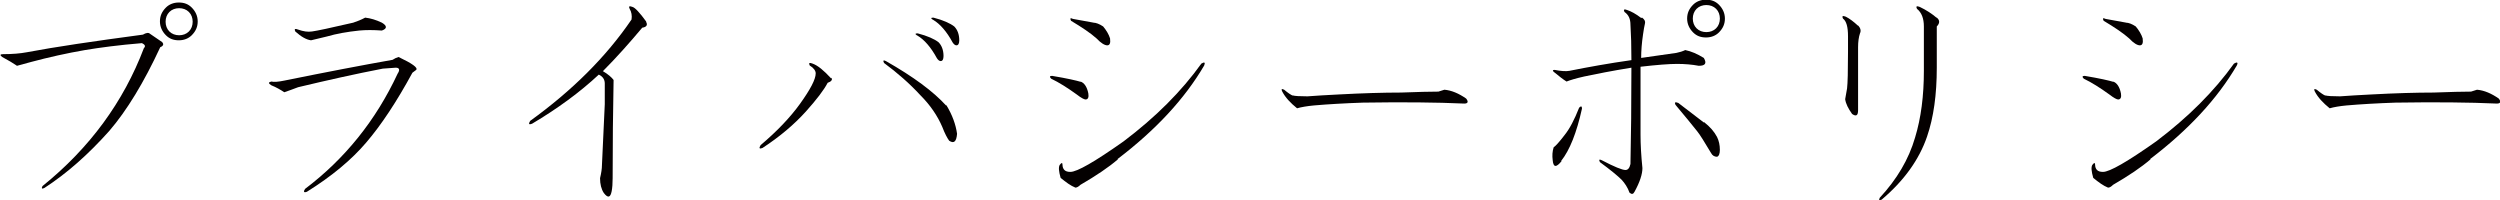 <?xml version="1.0" encoding="UTF-8"?> <svg xmlns="http://www.w3.org/2000/svg" id="_レイヤー_2" data-name="レイヤー 2" viewBox="0 0 79.41 6.36"><defs><style> .cls-1 { fill: #040000; } </style></defs><g id="title"><g><path class="cls-1" d="M5.15,1.34c.06.06.04.12-.06.16-.52,1.12-1.06,2.01-1.62,2.66-.67.75-1.35,1.35-2.06,1.81-.08.04-.1.02-.06-.06,1.5-1.21,2.57-2.67,3.22-4.38.06-.06.04-.11-.06-.16-.73.06-1.33.14-1.81.22-.58.1-1.16.23-1.72.38-.15.04-.29.08-.44.12-.12-.08-.28-.18-.47-.28-.08-.06-.07-.09.03-.09.29,0,.54-.02.75-.06.9-.17,2.12-.35,3.69-.56.1-.06.18-.07.22-.03l.41.28ZM5.68,1.28c-.17,0-.3-.05-.41-.16-.12-.12-.19-.27-.19-.44s.06-.31.19-.44c.1-.1.24-.16.41-.16s.3.05.41.16c.12.12.19.27.19.44s-.06.31-.19.44c-.1.1-.24.16-.41.16ZM6.12.69c0-.12-.04-.23-.12-.31-.08-.08-.19-.12-.31-.12s-.23.04-.31.12-.12.19-.12.31.04.23.12.31c.08.08.19.12.31.12s.23-.04.31-.12.12-.19.12-.31Z"></path><path class="cls-1" d="M13.22,2.22l-.12.09c-.5.92-.99,1.66-1.47,2.22-.46.54-1.08,1.06-1.88,1.56-.1.04-.12,0-.06-.09,1.27-.96,2.25-2.18,2.94-3.66.08-.12.06-.19-.06-.19l-.41.03c-.88.17-1.77.37-2.69.59-.17.06-.31.12-.44.16-.12-.08-.26-.16-.41-.22-.1-.06-.1-.1,0-.12.08.02.22.01.41-.03,1.33-.27,2.48-.49,3.44-.66.06-.04.12-.07.19-.09.44.21.62.34.56.41ZM12.13.72c.17.1.17.19,0,.25-.27-.02-.51-.02-.72,0-.38.04-.72.1-1.03.19-.17.04-.33.08-.5.12-.15-.02-.31-.11-.5-.28-.04-.08-.01-.1.09-.06.17.06.31.08.44.06.15-.02.58-.11,1.31-.28.12-.04.25-.09.38-.16.17.02.34.07.53.16Z"></path><path class="cls-1" d="M20.52.69c.06.1.02.17-.12.19-.42.5-.83.96-1.25,1.38.17.1.28.2.34.28-.02,1-.03,2.04-.03,3.12,0,.17-.01.3-.03.41-.04.21-.12.23-.25.06-.08-.12-.12-.28-.12-.47.04-.17.06-.3.06-.41l.09-1.94v-.66c0-.12-.06-.22-.19-.28-.6.56-1.31,1.08-2.12,1.56-.1.04-.12.01-.06-.09,1.33-.96,2.41-2.03,3.22-3.22.02-.12,0-.24-.06-.34-.04-.08-.01-.1.09-.06.08.02.23.18.44.47Z"></path><path class="cls-1" d="M26.41,2.47c.04.06,0,.12-.12.16-.12.23-.35.53-.69.91-.38.42-.83.8-1.38,1.16-.1.04-.12.01-.06-.09.52-.44.94-.88,1.25-1.31.33-.46.5-.78.5-.97,0-.08-.06-.17-.19-.25-.04-.08-.01-.1.09-.06.17.06.36.22.59.47ZM30.06,3.34c.19.31.3.62.34.91-.02.25-.1.32-.25.22-.06-.08-.14-.23-.22-.44-.15-.35-.38-.69-.69-1-.35-.38-.74-.72-1.16-1.03-.04-.08-.02-.1.06-.06.88.5,1.51.97,1.91,1.41ZM29.12,1.12c-.06-.04-.05-.06.03-.06.31.08.53.18.66.28.1.1.16.25.16.44,0,.1-.03.16-.09.16-.04,0-.08-.03-.12-.09-.19-.35-.4-.59-.62-.72ZM29.62.62c-.06-.04-.05-.06.03-.06.31.08.53.18.66.28.1.1.16.25.16.44,0,.1-.03.16-.09.16-.04,0-.08-.03-.12-.09-.19-.35-.4-.59-.62-.72Z"></path><path class="cls-1" d="M34.32,2.59c.12.04.21.17.25.38.02.12-.01.19-.09.19-.04,0-.14-.05-.28-.16-.29-.21-.56-.38-.81-.5-.06-.06-.05-.09.03-.09.48.08.78.15.91.19ZM35.51,5.06c-.29.25-.69.52-1.19.81-.06.06-.12.09-.16.09-.15-.06-.3-.17-.47-.31-.06-.21-.07-.34-.03-.41.06-.08.09-.08.09,0,0,.06.02.12.06.16.04.04.1.06.19.06.21,0,.77-.32,1.69-.97,1.02-.77,1.84-1.59,2.47-2.47.1-.06.13-.04.09.06-.62,1.06-1.54,2.05-2.75,2.97ZM34.73.72c.08,0,.19.04.31.12.1.12.18.25.22.38.02.15-.01.22-.09.22s-.2-.07-.34-.22c-.19-.17-.46-.35-.81-.56-.04-.08-.02-.1.06-.06.33.06.55.1.66.12Z"></path><path class="cls-1" d="M41.06,3.03c.06.02.22.03.47.03.27-.02.6-.04,1-.06.75-.04,1.41-.06,1.97-.06.54-.02.94-.03,1.19-.03l.19-.06c.23.02.46.12.69.28.08.1.06.16-.06.16-.88-.04-1.95-.05-3.22-.03-.58.02-1.1.05-1.56.09-.21.02-.39.05-.53.09-.21-.17-.37-.34-.47-.53-.04-.08-.02-.1.06-.06.12.1.22.17.28.19Z"></path><path class="cls-1" d="M49.6,5.12c-.17.21-.26.2-.28-.03-.02-.15-.01-.28.03-.41.06-.04.18-.17.34-.38.17-.21.32-.5.47-.88.06-.06.09-.05.09.03-.17.77-.39,1.32-.66,1.66ZM52.16.56c.08.06.11.12.09.19-.02.08-.04.2-.06.34-.04.27-.06.52-.06.75l1.12-.16c.1-.02.2-.05.28-.09.19.04.38.12.59.25.1.17.05.25-.16.25-.21-.04-.44-.06-.69-.06s-.64.03-1.16.09v2.16c0,.31.02.67.06,1.06,0,.19-.08.44-.25.75-.04.08-.09.09-.16.03-.06-.17-.15-.3-.25-.41-.12-.12-.35-.31-.69-.56-.04-.08-.02-.1.06-.06.4.21.65.31.75.31.08,0,.13-.06.16-.19.02-.9.03-1.92.03-3.06-.62.1-1.12.2-1.5.28-.27.06-.46.12-.56.16-.1-.06-.24-.17-.41-.31-.04-.04-.03-.06.03-.06.21.04.36.05.47.03.6-.12,1.26-.24,1.97-.34,0-.44-.01-.81-.03-1.12,0-.19-.06-.32-.19-.41-.04-.08-.01-.1.09-.06.12.04.27.12.44.25ZM54.13,3.88c.19.15.32.3.41.47.06.12.09.26.09.41,0,.12-.03.2-.09.22-.08,0-.15-.04-.19-.12-.21-.35-.35-.58-.44-.69-.15-.19-.38-.47-.69-.84-.04-.08-.01-.1.09-.06.33.25.6.46.81.62ZM54.19,1.19c-.17,0-.3-.05-.41-.16-.12-.12-.19-.27-.19-.44s.06-.31.19-.44c.1-.1.24-.16.41-.16s.3.05.41.16c.12.12.19.27.19.44s-.06.31-.19.44c-.1.1-.24.16-.41.16ZM54.63.59c0-.12-.04-.23-.12-.31-.08-.08-.19-.12-.31-.12s-.23.04-.31.12-.12.19-.12.31.04.23.12.31c.08.08.19.12.31.12s.23-.04.31-.12.12-.19.12-.31Z"></path><path class="cls-1" d="M59.02.81c.08.08.1.17.06.25-.04.12-.06.27-.06.44v2c0,.17-.06.21-.19.12-.12-.17-.2-.32-.22-.47.02-.1.04-.22.06-.34.02-.17.03-.55.03-1.16v-.5c0-.29-.05-.48-.16-.56-.04-.08-.01-.1.09-.06.12.06.25.16.38.28ZM61.52.56c.1.08.1.18,0,.28v1.31c0,.85-.1,1.58-.31,2.19-.25.73-.73,1.4-1.44,2-.08.04-.1.02-.06-.06.54-.58.92-1.22,1.12-1.91.19-.62.28-1.33.28-2.12V.84c0-.25-.07-.44-.22-.56-.04-.08-.01-.1.09-.06.21.1.39.22.53.34Z"></path><path class="cls-1" d="M67.12,2.59c.12.04.21.17.25.38.02.12-.01.19-.09.19-.04,0-.14-.05-.28-.16-.29-.21-.56-.38-.81-.5-.06-.06-.05-.09.03-.09.48.08.78.15.91.19ZM68.31,5.06c-.29.25-.69.52-1.19.81-.06.06-.11.09-.16.09-.15-.06-.3-.17-.47-.31-.06-.21-.07-.34-.03-.41.06-.08.09-.08.09,0,0,.06.02.12.06.16.04.04.1.06.19.06.21,0,.77-.32,1.69-.97,1.02-.77,1.84-1.59,2.47-2.47.1-.06.14-.04.09.06-.62,1.06-1.54,2.05-2.75,2.97ZM67.53.72c.08,0,.19.04.31.12.1.12.18.25.22.38.02.15-.01.22-.09.22s-.2-.07-.34-.22c-.19-.17-.46-.35-.81-.56-.04-.08-.02-.1.06-.06.33.06.55.1.66.12Z"></path><path class="cls-1" d="M73.86,3.03c.06.02.22.03.47.03.27-.02.6-.04,1-.06.75-.04,1.41-.06,1.97-.06.54-.02.94-.03,1.19-.03l.19-.06c.23.02.46.12.69.28.08.1.06.16-.06.16-.88-.04-1.95-.05-3.22-.03-.58.02-1.1.05-1.56.09-.21.02-.39.05-.53.09-.21-.17-.37-.34-.47-.53-.04-.08-.02-.1.06-.06.12.1.22.17.28.19Z"></path></g></g></svg> 